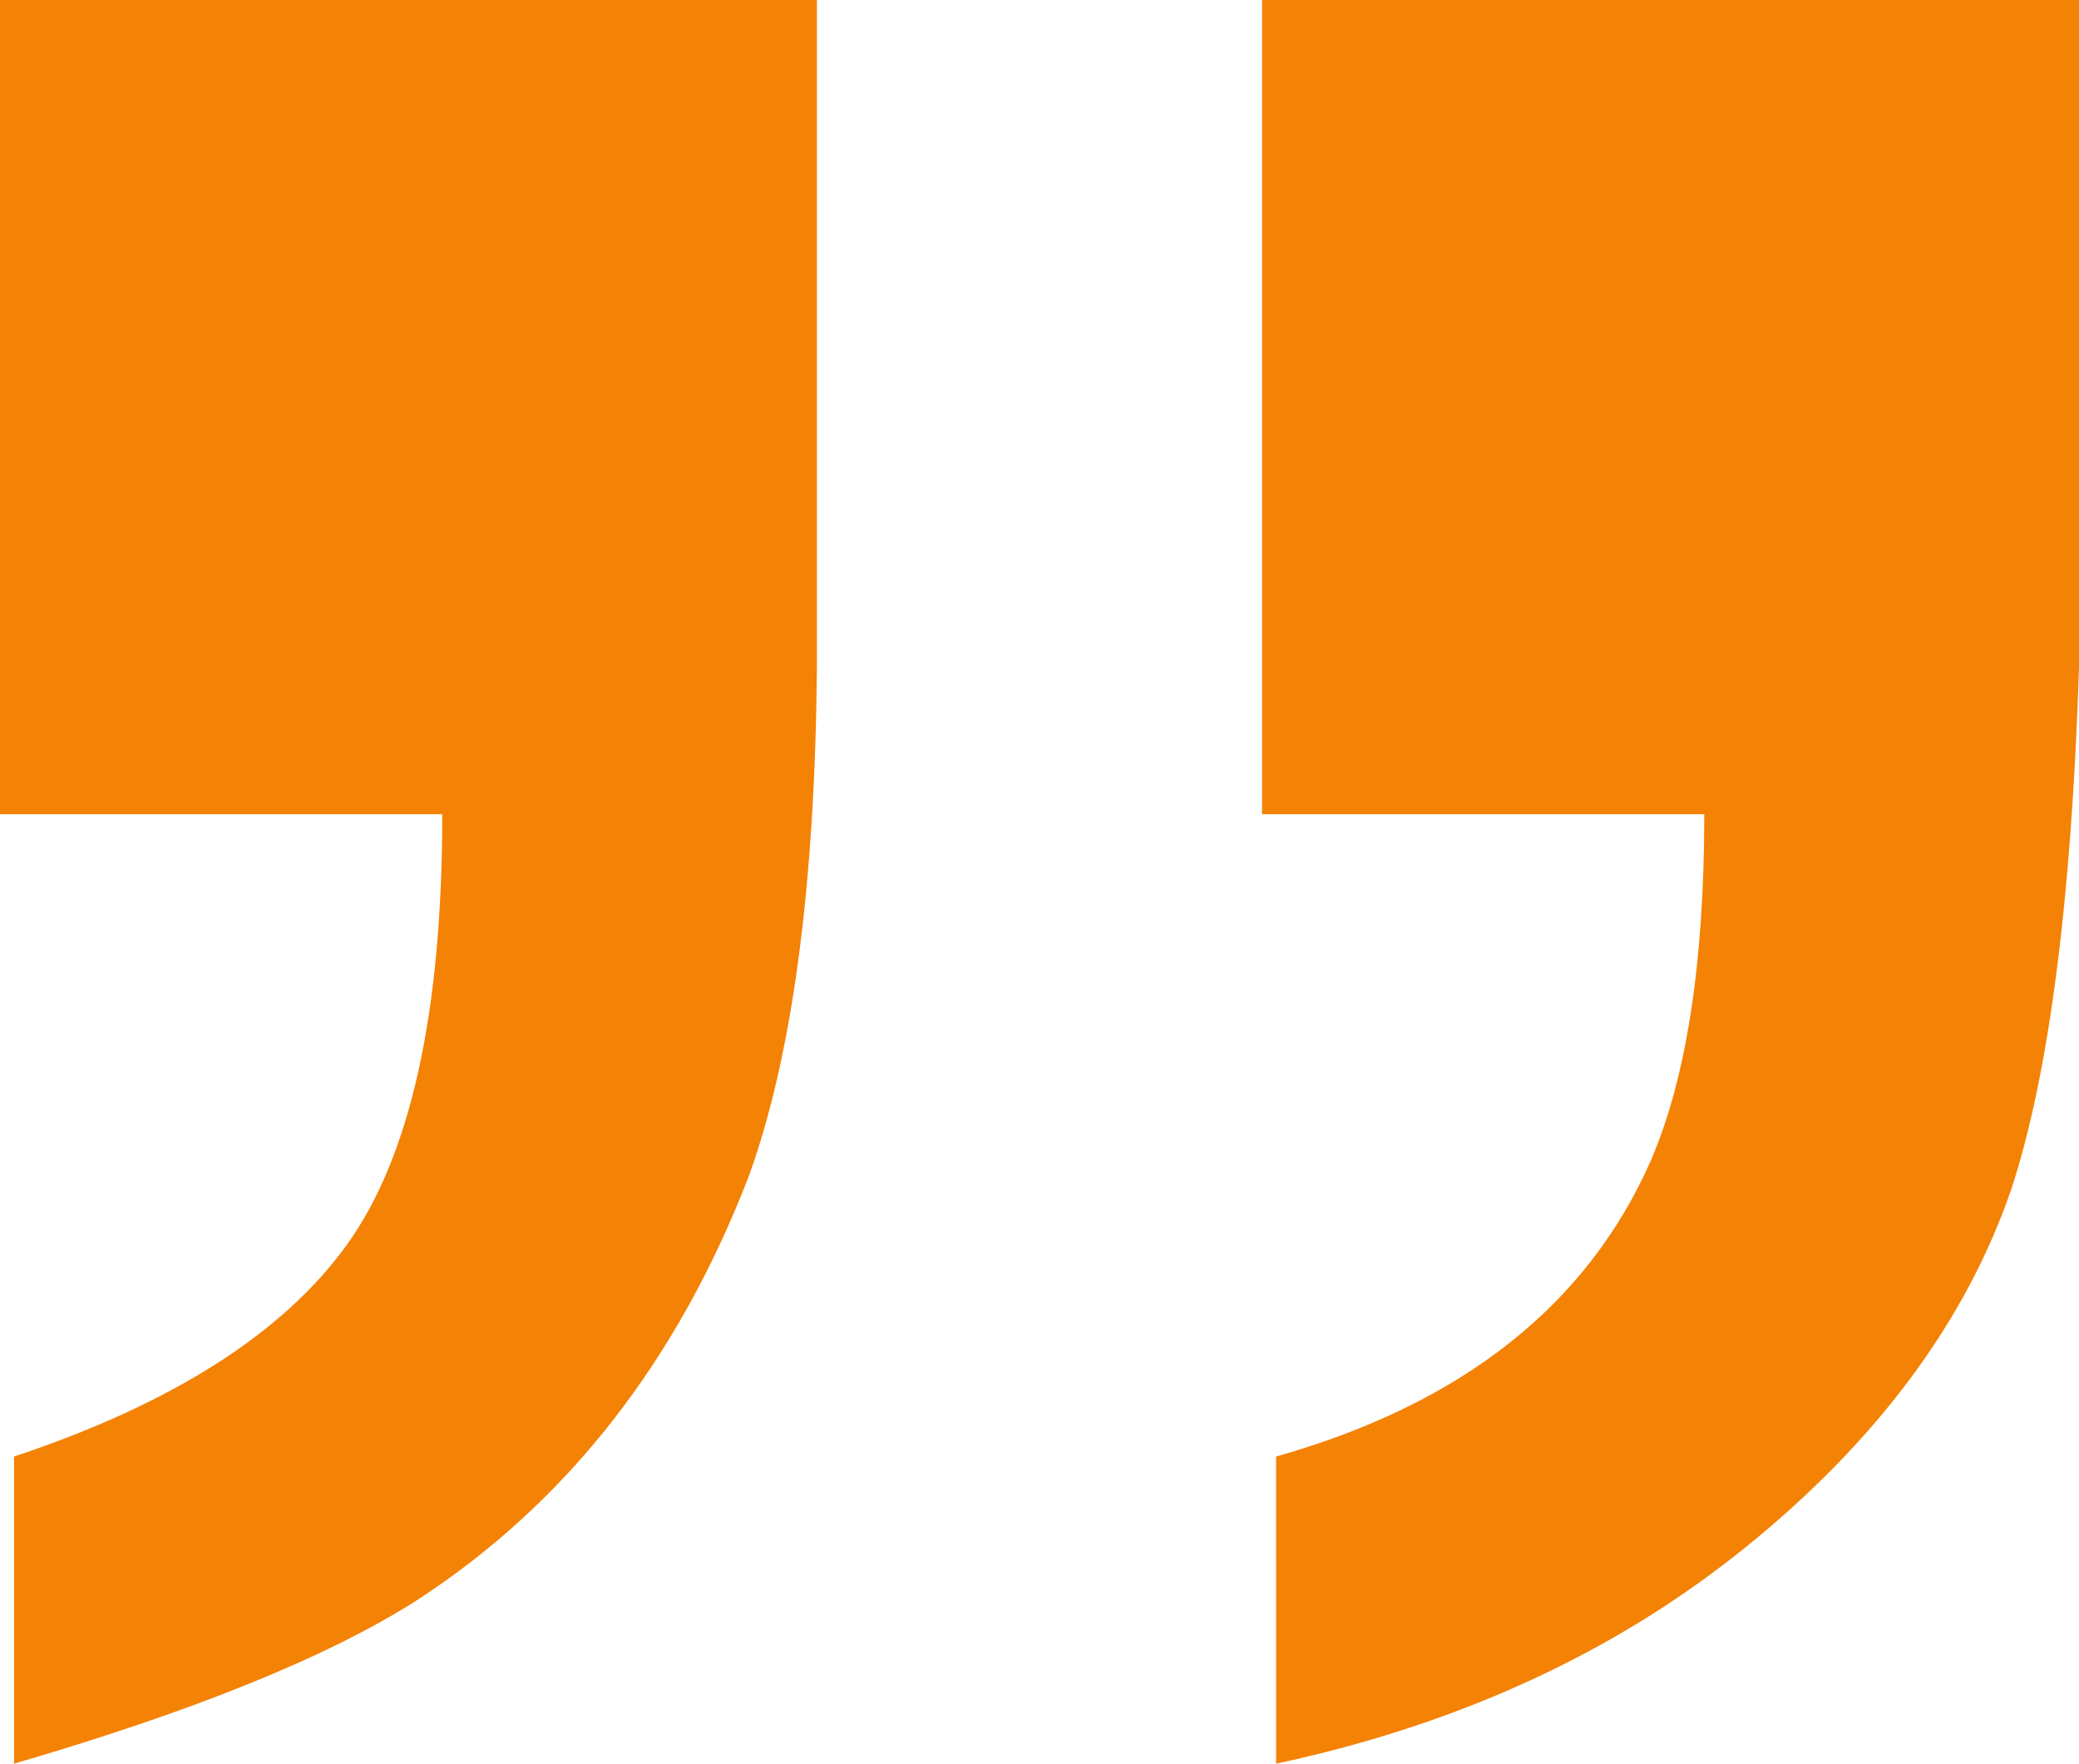 <svg xmlns="http://www.w3.org/2000/svg" width="200.429" height="170.012" viewBox="0 0 200.429 170.012"><g id="Gruppe_792" data-name="Gruppe 792" transform="translate(-51.845 -64.994)"><path id="Pfad_765" data-name="Pfad 765" d="M53.2,205.4Q76.017,197.8,85.25,185.034t9.234-41.552H51.845V64.994H130.6V129.36q-.273,31.5-6.518,48.885-10.324,26.886-32.047,41.009Q79.271,227.4,53.2,235.006Zm121.669,0q26.888-7.606,36.121-28.516,5.155-11.955,5.16-33.4H173.515V64.994h78.759V129.36q-1.089,33.672-6.518,50.243-6.519,19.007-25.393,34.356t-45.491,21.047Z" fill="#f48205"></path></g></svg>